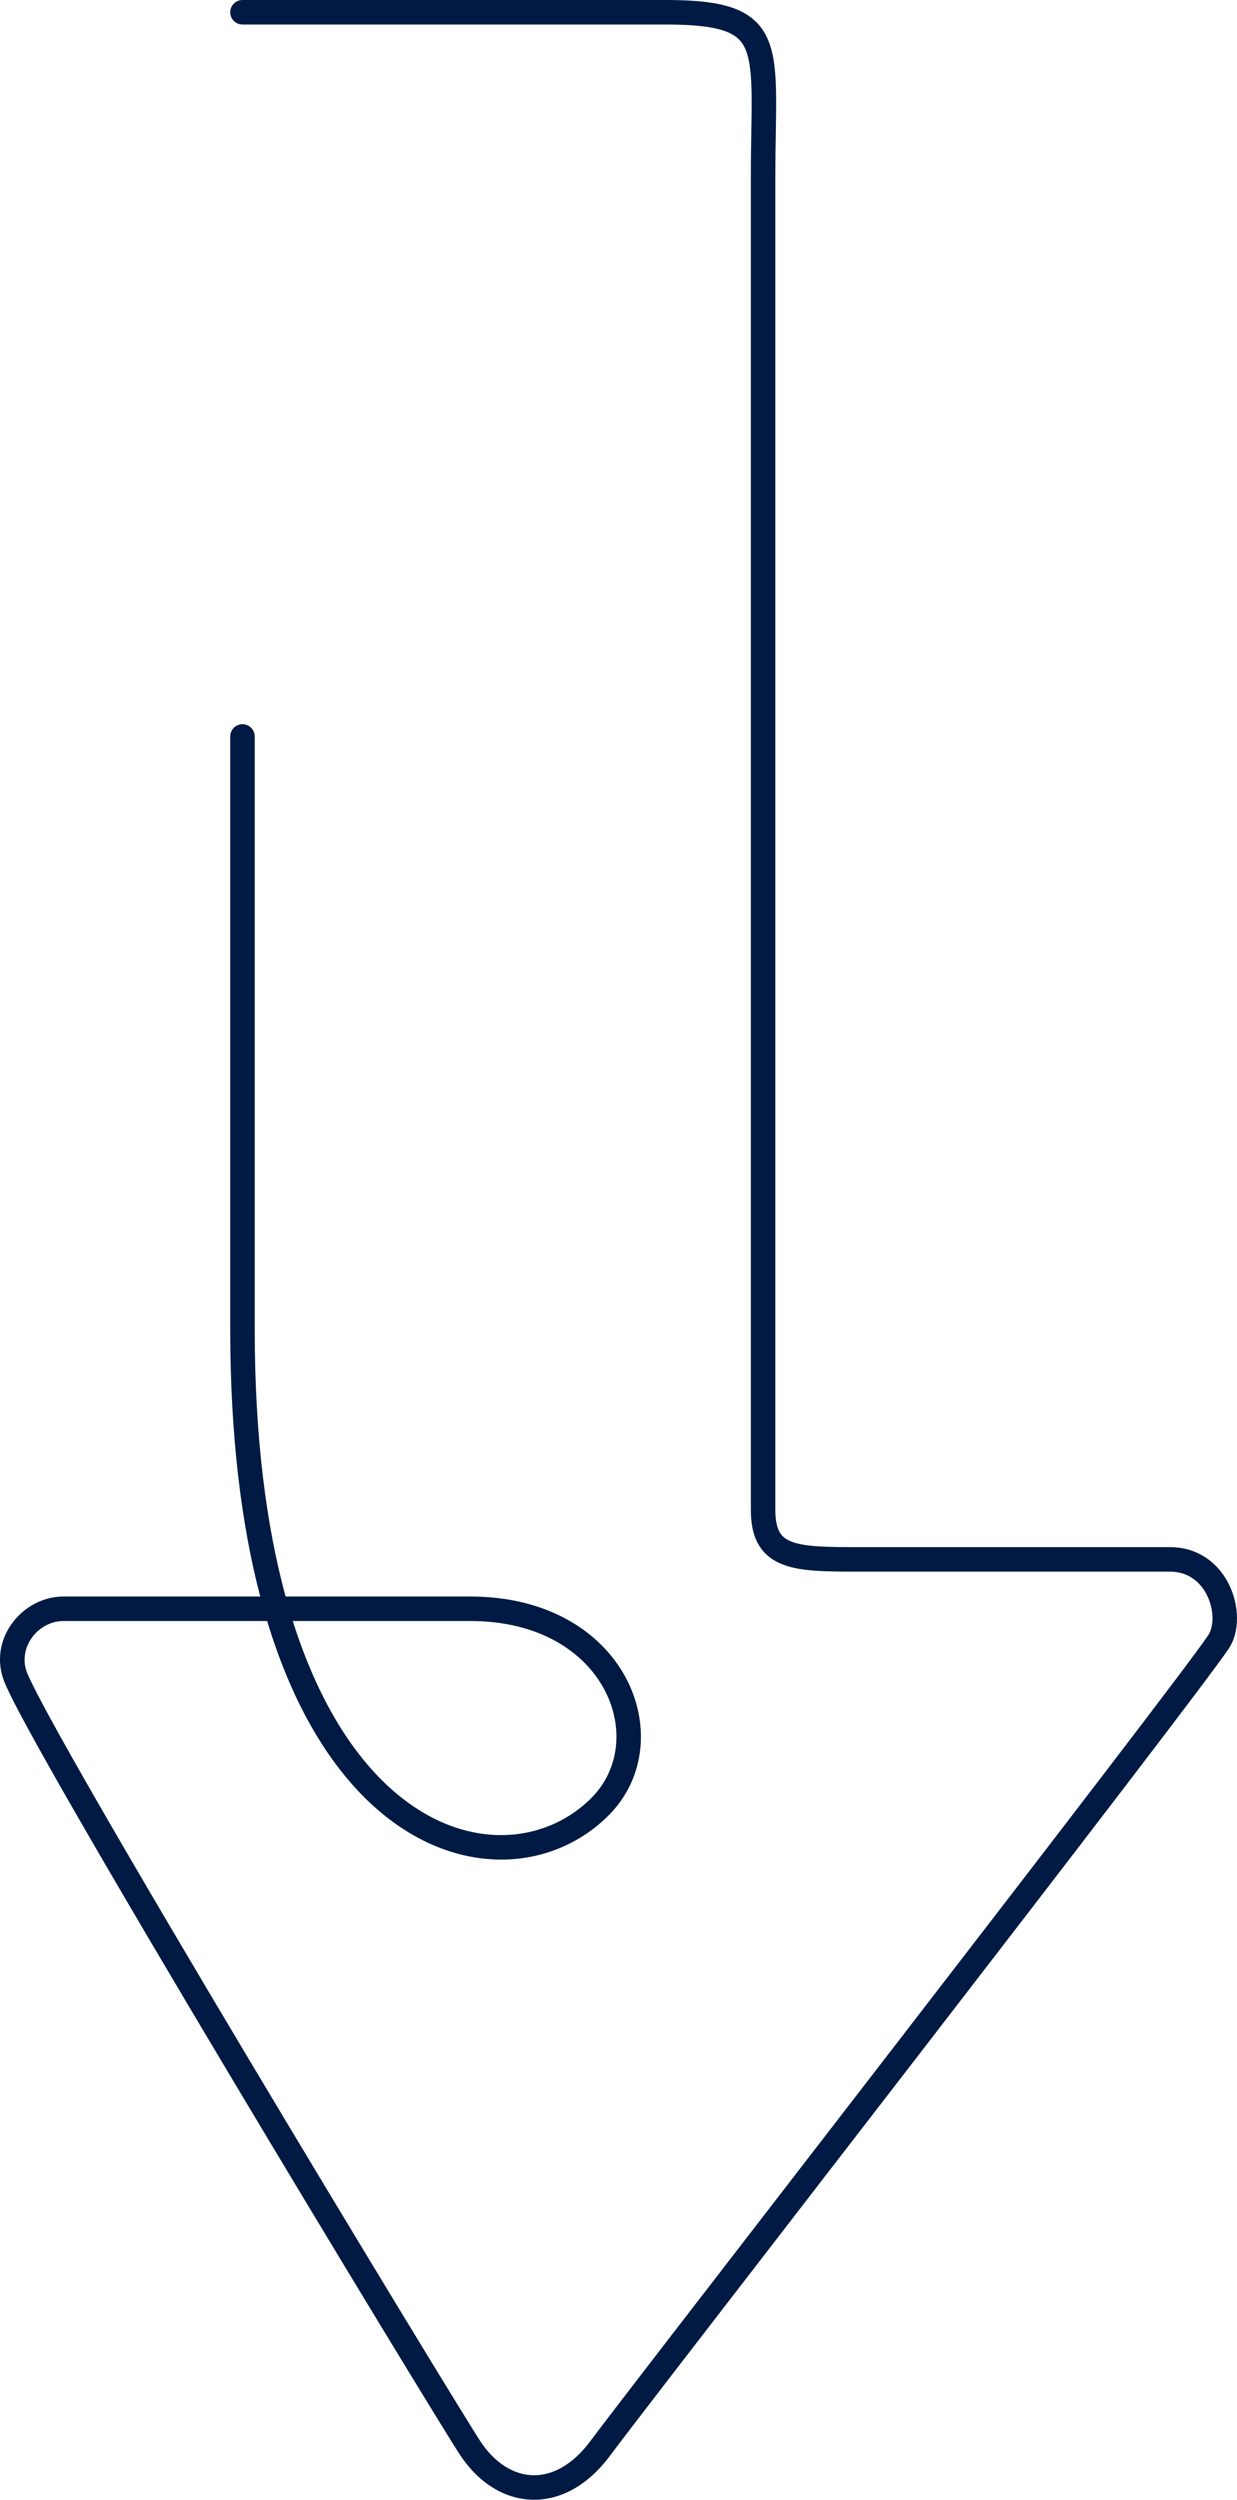 <svg width="909" height="1836" viewBox="0 0 909 1836" fill="none" xmlns="http://www.w3.org/2000/svg">
<path fill-rule="evenodd" clip-rule="evenodd" d="M887.364 1172.53C882.554 1162.19 873.41 1154.32 859.661 1154.32L632.26 1154.32C620.482 1154.32 609.786 1154.32 600.535 1153.74C591.278 1153.15 582.739 1151.95 575.497 1149.2C568.009 1146.36 561.704 1141.79 557.474 1134.57C553.376 1127.58 551.756 1119 551.756 1109.06L551.756 129.895C551.756 117.71 551.936 107.041 552.097 97.439C552.266 87.401 552.416 78.529 552.32 70.312C552.134 54.466 550.974 43.932 547.957 36.61C545.276 30.1 540.982 25.77 532.535 22.772C523.422 19.539 509.785 18 489.022 18L178.188 18C178.187 18 178.177 18 178.177 9C178.177 8.71497e-06 178.178 8.71496e-06 178.18 8.71494e-06L489.022 5.00818e-06C510.112 4.75669e-06 526.368 1.485 538.554 5.808C551.403 10.368 559.811 18.129 564.6 29.754C569.054 40.567 570.132 54.213 570.318 70.101C570.412 78.201 570.259 87.651 570.088 98.132C569.929 107.91 569.756 118.585 569.756 129.895L569.756 1109.06C569.756 1117.25 571.124 1122.26 573.003 1125.47C574.751 1128.45 577.411 1130.68 581.878 1132.37C586.59 1134.16 592.995 1135.22 601.67 1135.77C610.293 1136.32 620.441 1136.32 632.486 1136.32L859.661 1136.32C881.785 1136.32 896.548 1149.6 903.684 1164.94C910.522 1179.64 911.243 1198.25 903.021 1210.72C890.819 1229.22 784.902 1366.94 678.539 1504.81C649.098 1542.97 619.593 1581.18 591.967 1616.95C519.517 1710.78 459.987 1787.87 448.424 1803.46C432.049 1825.53 411.559 1836.65 390.72 1835.97C369.975 1835.29 351.196 1822.99 338.04 1803.05C327.946 1787.76 247.541 1655.84 168.104 1522.83C128.349 1456.26 88.772 1389.32 58.273 1336.41C43.027 1309.96 30.023 1286.98 20.392 1269.29C10.971 1251.99 4.287 1238.88 2.269 1232.76C-7.806 1202.2 17.224 1172.59 46.662 1172.59L191.234 1172.59C177.38 1119.74 169.178 1054.76 169.178 976.084L169.178 540.901C169.178 535.93 173.207 531.901 178.177 531.901C183.148 531.901 187.177 535.93 187.177 540.901L187.177 976.084C187.177 1056.14 195.79 1120.93 209.861 1172.59L345.551 1172.59C402.207 1172.59 441.348 1198.2 459.563 1231.68C477.641 1264.92 474.659 1305.61 447.594 1332.98C406.063 1374.97 334.823 1380.48 275.332 1327.27C243.791 1299.06 215.67 1254.59 196.308 1190.59L46.662 1190.59C28.277 1190.59 13.498 1209.33 19.363 1227.12C20.753 1231.34 26.463 1242.8 36.201 1260.68C45.729 1278.19 58.648 1301.02 73.867 1327.42C104.298 1380.21 143.82 1447.06 183.557 1513.6C263.102 1646.79 343.249 1778.27 353.063 1793.14C363.839 1809.47 377.77 1817.54 391.308 1817.98C404.753 1818.42 420.119 1811.41 433.968 1792.73C445.642 1776.99 505.436 1699.56 578.017 1605.57C605.575 1569.88 634.977 1531.8 664.288 1493.81C771.081 1355.39 876.281 1218.57 887.995 1200.81C891.741 1195.13 892.474 1183.52 887.364 1172.53ZM215.146 1190.59C233.654 1249.18 259.564 1289.02 287.331 1313.85C340.446 1361.36 400.715 1354.78 434.797 1320.32C455.554 1299.33 458.551 1267.49 443.751 1240.29C429.088 1213.33 396.496 1190.59 345.551 1190.59L215.146 1190.59ZM169.178 9C169.178 4.029 173.21 8.77421e-06 178.18 8.71494e-06L178.177 9L178.177 18C173.207 18 169.178 13.971 169.178 9Z" fill="#001A44"/>
</svg>

